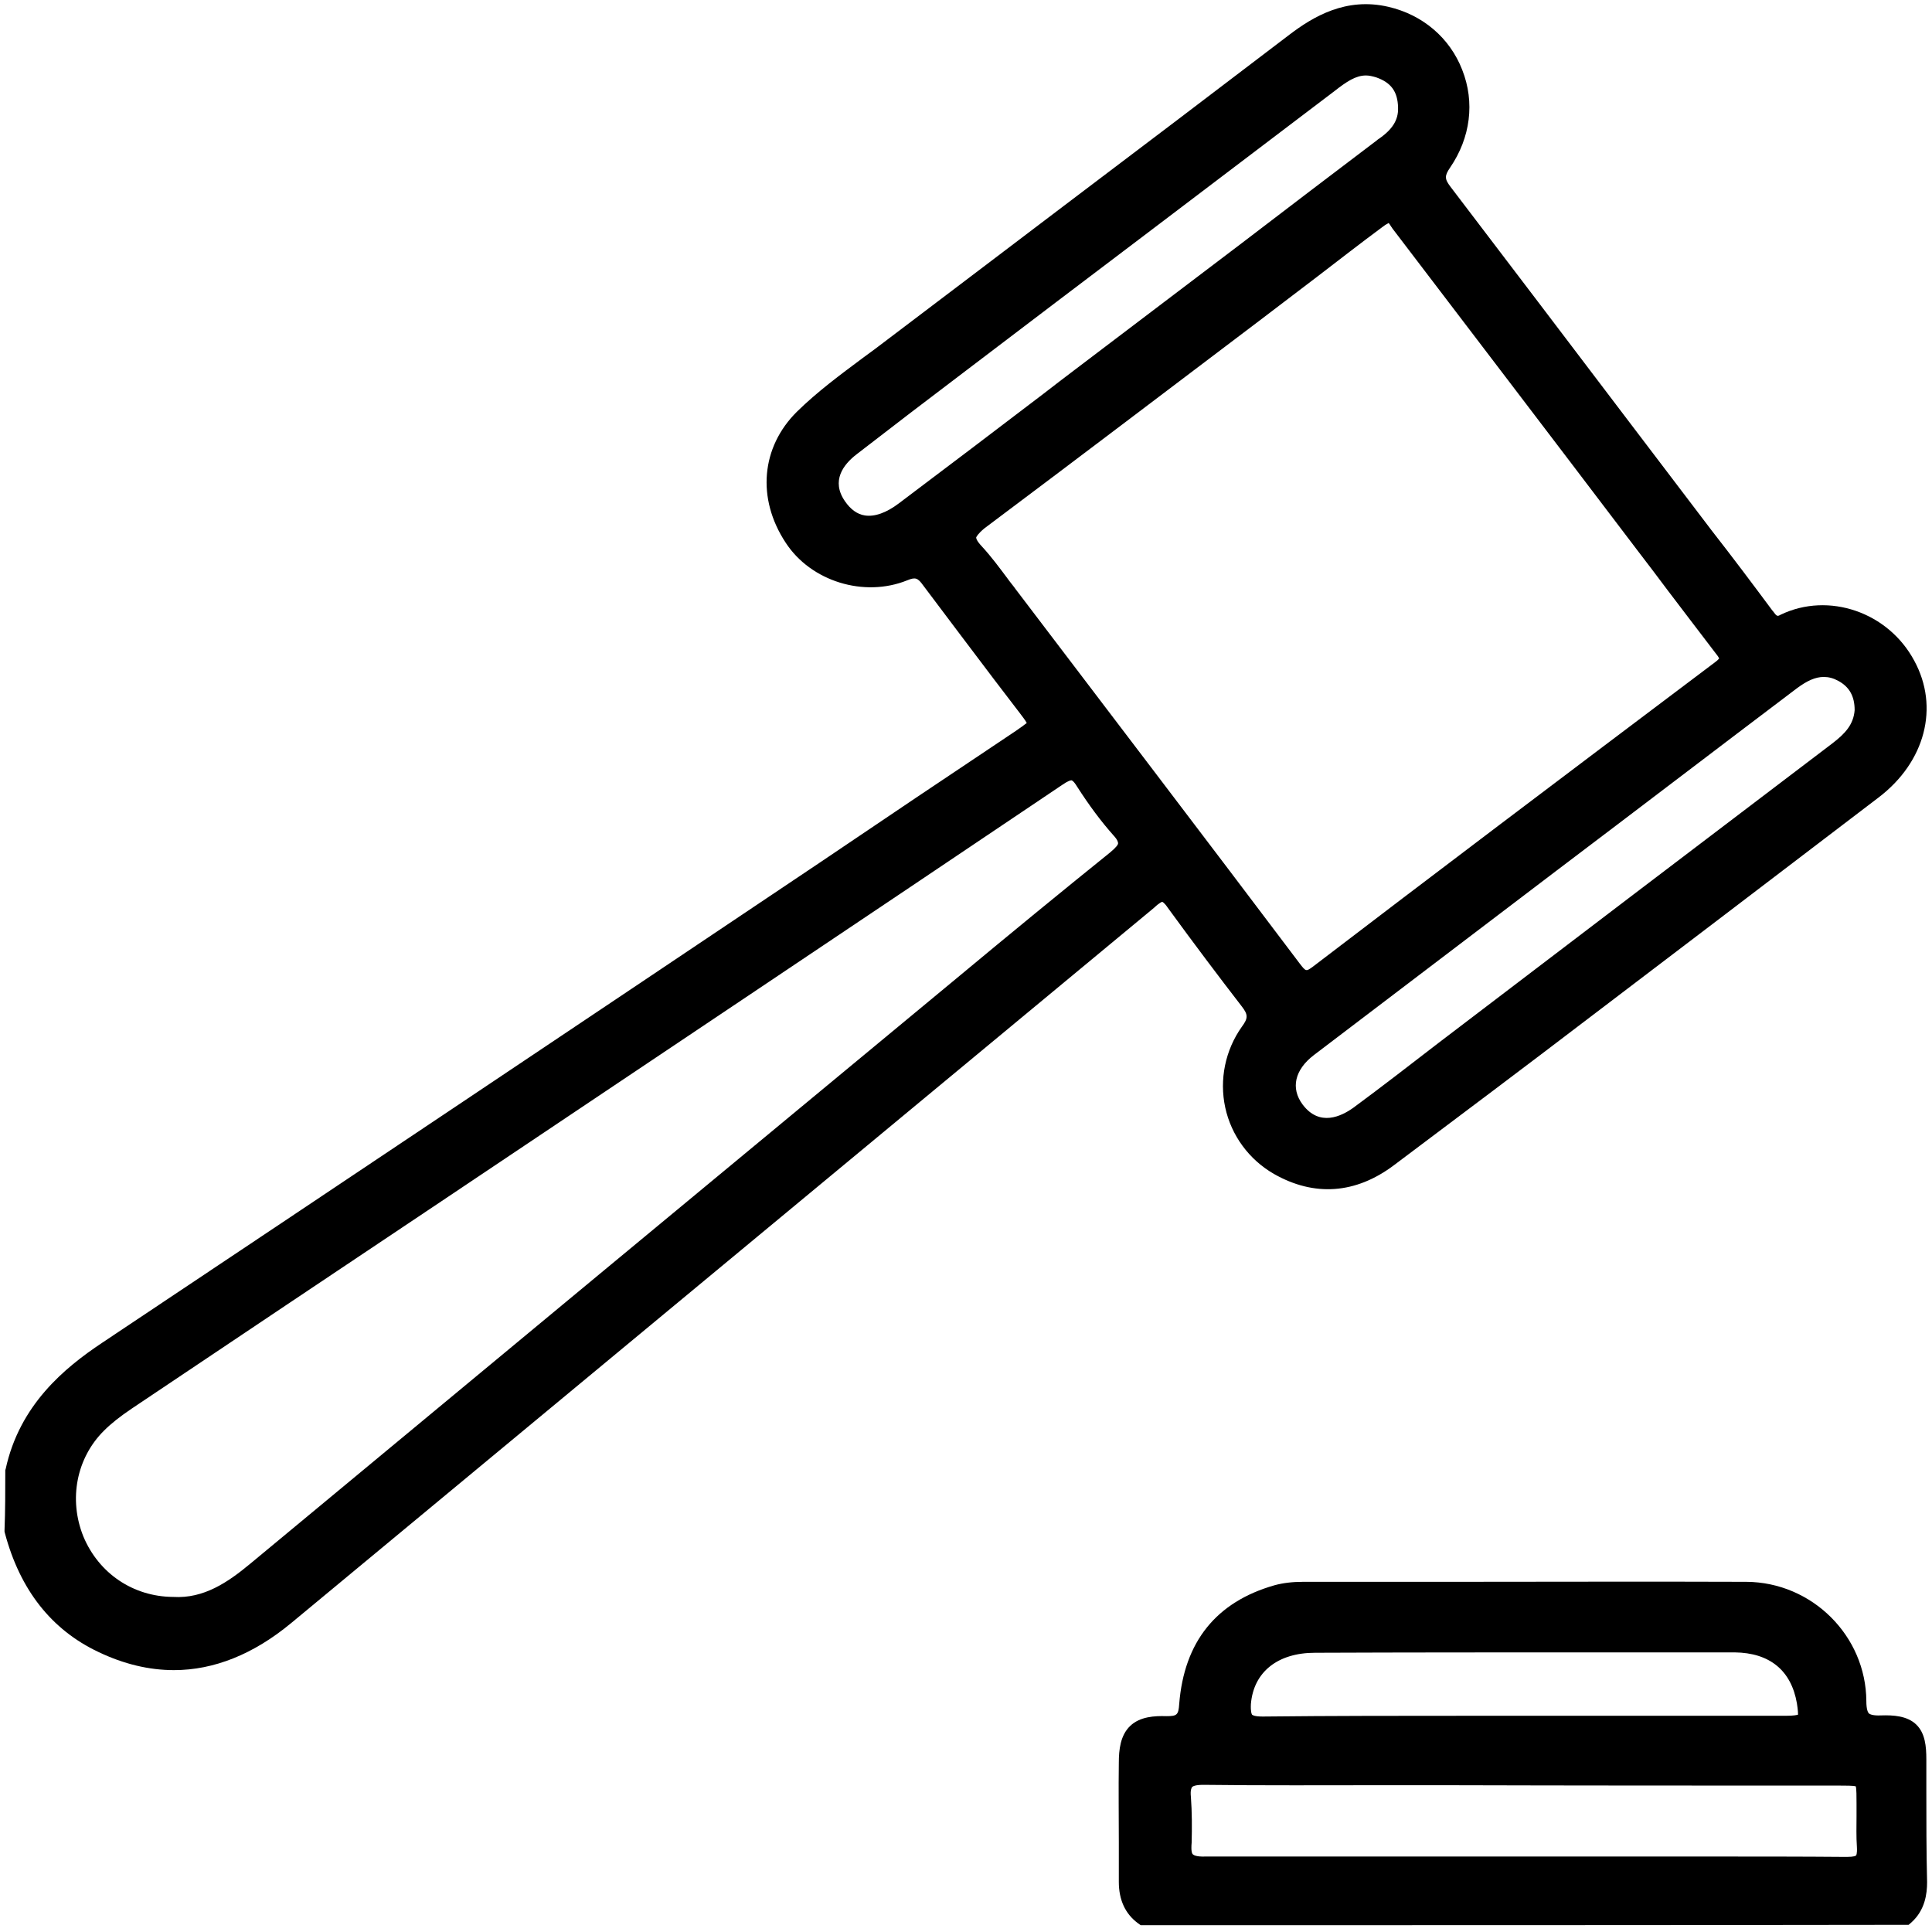 <?xml version="1.0" encoding="utf-8"?>
<!-- Generator: Adobe Illustrator 22.1.0, SVG Export Plug-In . SVG Version: 6.00 Build 0)  -->
<svg version="1.1" id="Layer_1" xmlns="http://www.w3.org/2000/svg" xmlns:xlink="http://www.w3.org/1999/xlink" x="0px" y="0px"
	 viewBox="0 0 512 512" style="enable-background:new 0 0 512 512;" xml:space="preserve">
<g>
	<path d="M308,239c0,0,0.5,0.1,1.5,1.6c7,9.6,13.4,18.1,19.5,26c1.8,2.3,1.8,3.2,0.1,5.5c-4.4,6.2-6,14-4.4,21.4
		c1.6,7.4,6.3,13.8,12.9,17.6c10.7,6.1,21.7,5.3,31.8-2.3c18.1-13.6,34.9-26.2,51.4-38.8c23-17.5,47.5-36.1,77.1-58.7
		c12.3-9.4,16.1-23.9,9.4-36.2c-6.9-12.9-22.7-18.3-35.4-12.2c-0.9,0.5-1,0.5-2.1-1l-0.1-0.1c-5.2-7-10.6-14.2-16-21.1
		c-7.7-10.1-15.4-20.3-23.1-30.4c-15.1-19.9-30.8-40.6-46.2-60.8c-1.6-2.1-1.6-2.9-0.1-5.1c5.4-7.9,6.6-17.3,3.2-25.9
		c-3.3-8.5-10.5-14.6-19.6-16.7c-11.2-2.6-19.9,2.6-26.2,7.4c-19.8,15.1-40.1,30.5-59.7,45.3C266.6,66.2,251,78,235.3,89.9
		c-2.2,1.7-4.5,3.4-6.7,5c-5.9,4.4-12,8.9-17.4,14.2c-9.5,9.4-10.7,23-3,34.7c6.7,10.3,20.8,14.6,32.2,10c2.2-0.9,2.8-0.7,4.3,1.4
		c6.2,8.3,12.6,16.7,18.7,24.8c2.3,3,4.5,5.9,6.8,8.9c0.7,0.9,1.6,2.1,1.9,2.7c-0.6,0.5-1.9,1.4-2.9,2.1
		c-17.4,11.6-34.8,23.3-52.1,35c-62.3,41.8-126.7,84.9-190.1,127.2c-9.9,6.6-21.8,16.4-25.5,33.4l-0.1,0.3v0.3
		c0,5.4,0,10.5-0.2,15.6l0,0.4l0.1,0.4c4,15,12.3,25.6,24.8,31.5c6.7,3.2,13.4,4.8,20,4.8c10.6,0,21.1-4.2,31.1-12.5
		c38.2-31.7,76.4-63.3,114.6-95c38-31.5,76-63,114-94.5C307.5,239,308,239,308,239z M348.2,279.6c21.4-16.3,42.8-32.5,64.2-48.8
		c21.3-16.1,42.5-32.3,63.8-48.4c2.7-2,4.9-3,7.1-3c1.3,0,2.5,0.3,3.8,1c3,1.6,4.4,4.1,4.4,7.8c-0.3,3.8-2.5,6.2-5.9,8.8
		c-35.2,26.7-70.4,53.5-104.4,79.4c-7.4,5.7-15,11.6-22.6,17.2c-3.1,2.2-8.9,5.1-13.4-0.9C342,288.4,343.1,283.5,348.2,279.6z
		 M365.1,37l-0.1,0.1c-12,9.1-24,18.2-36,27.4c-12,9.1-24,18.2-36,27.3c-5.5,4.2-11,8.3-16.4,12.5c-12.6,9.6-25.5,19.4-38.4,29.1
		c-3.3,2.5-6.4,3.6-9,3.2c-2-0.3-3.8-1.6-5.3-3.8c-3.7-5.4-0.4-9.7,3.1-12.4c9.7-7.5,19.1-14.7,28.1-21.5
		c16.4-12.5,32.8-24.9,49.3-37.4s32.8-24.9,49.3-37.4c3.2-2.5,5.6-4.1,8.3-4.1c0.8,0,1.7,0.2,2.7,0.5c4,1.4,5.7,3.8,5.8,8l0,0.1
		C370.6,31.8,369,34.4,365.1,37z M260.9,140c24.3-18.2,48.9-36.9,72.7-54.9l15.5-11.8c5.6-4.3,11.4-8.8,17.2-13.1
		c0.5-0.4,1.1-0.8,1.7-1.1c0.2,0.2,0.4,0.5,0.7,1c0.2,0.2,0.3,0.5,0.5,0.7c19.5,25.6,40.8,53.5,65,85.4c2.6,3.4,5.2,6.8,7.8,10.3
		c4.2,5.5,8.5,11.2,12.8,16.8c0.5,0.6,0.7,1,0.8,1.2c-0.1,0.1-0.4,0.5-1.1,1c-41.7,31.4-75.6,57-106.6,80.7
		c-1.8,1.3-1.8,1.3-3.5-0.9c-25.1-33.3-50.6-66.7-75.2-99.1c-0.7-1-1.5-1.9-2.2-2.9c-2.1-2.8-4.3-5.8-6.8-8.5
		c-1.5-1.6-1.5-2.2-1.5-2.4C258.9,142.1,259.1,141.5,260.9,140z M296.3,223.5c0,0.3-0.4,1-2.1,2.4c-13.4,10.8-26.8,21.8-39.9,32.7
		c-62.7,51.9-126.5,104.8-188.1,155.9c-5.8,4.8-12.2,9.2-20.3,8.7l-0.1,0c-10.5-0.1-19.6-6.2-23.7-16c-4-9.9-1.8-20.9,5.5-28.1
		c1.9-1.9,4.2-3.7,7.3-5.8c27.3-18.3,54.6-36.6,82-54.9c54-36.2,109.8-73.5,164.6-110.4c1.6-1.1,2.2-1.2,2.4-1.2c0,0,0,0,0.1,0
		c0,0,0.5,0.1,1.4,1.6c3.2,5,6.4,9.3,9.7,13C296.3,222.7,296.3,223.3,296.3,223.5z"/>
	<path d="M510.5,474.4c0-2.7,0-5.4,0-8.1c0-3.5-0.3-7-2.7-9.3c-2.4-2.3-6.1-2.5-9.3-2.4c-2.2,0.1-2.9-0.3-3.2-0.5
		c-0.3-0.3-0.7-1.1-0.7-3.3c-0.1-17.3-14.4-31.5-31.8-31.6c-26.1-0.1-52.6,0-78.3,0c-13.1,0-26.1,0-39.2,0c-2.8,0-5.3,0.3-7.5,0.9
		c-15.5,4.4-24,15-25.3,31.5c-0.2,2.9-0.6,3.2-3.4,3.2c-3.1-0.1-7,0.1-9.6,2.6c-2.6,2.5-3,6.3-3,9.8c-0.1,7,0,14.1,0,21
		c0,3.5,0,7,0,10.5c0,4.8,1.7,8.5,5.1,11l0.7,0.5h0.8c66.1,0,134.5,0,201.7-0.1l1,0l0.7-0.6c3.7-3.3,4.2-7.7,4.2-10.7
		C510.5,490.6,510.5,482.4,510.5,474.4z M476.5,454.4c-0.3,0.1-1.1,0.3-3.2,0.3H404c-4.6,0-9.3,0-13.9,0c-18.2,0-37.1,0-55.5,0.2
		c-2.2,0-2.7-0.4-2.8-0.5c-0.1-0.2-0.4-0.7-0.3-2.8c0.7-8.5,7.1-13.6,17-13.6c24.5-0.1,49.3-0.1,73.3-0.1c4.2,0,8.5,0,12.7,0
		c4.1,0,8.3,0,12.6,0c4.2,0,8.4,0,12.6,0c9.3,0.1,15,4.8,16.5,13.5C476.5,453.3,476.5,454.1,476.5,454.4z M315.6,476.2
		c-0.2-1.9,0.2-2.4,0.3-2.6c0.2-0.2,0.8-0.6,3-0.6c16,0.2,32.2,0.1,47.9,0.1c5.3,0,10.7,0,16,0c34.8,0.1,70.3,0.1,104.6,0.1
		c1.8,0,3.7,0,4.4,0.2c0.2,0.7,0.2,2.7,0.2,4.6c0,1.1,0,2.2,0,3.2c0,2.7-0.1,5.5,0.1,8.3c0.1,1.8-0.2,2.2-0.2,2.2
		c-0.1,0.1-0.5,0.4-2.5,0.4c-11.9-0.1-23.9-0.1-35.8-0.1c-5.9,0-11.8,0-17.7,0c-5.9,0-11.8,0-17.7,0h-14.2c-9.4,0-18.7,0-28.1,0
		c-18.5,0-37.6,0-56.4,0c-2.5,0.1-3.2-0.4-3.4-0.6c-0.2-0.2-0.5-0.8-0.3-3.1C315.9,484.4,315.9,480.2,315.6,476.2z"/>
</g>
</svg>
